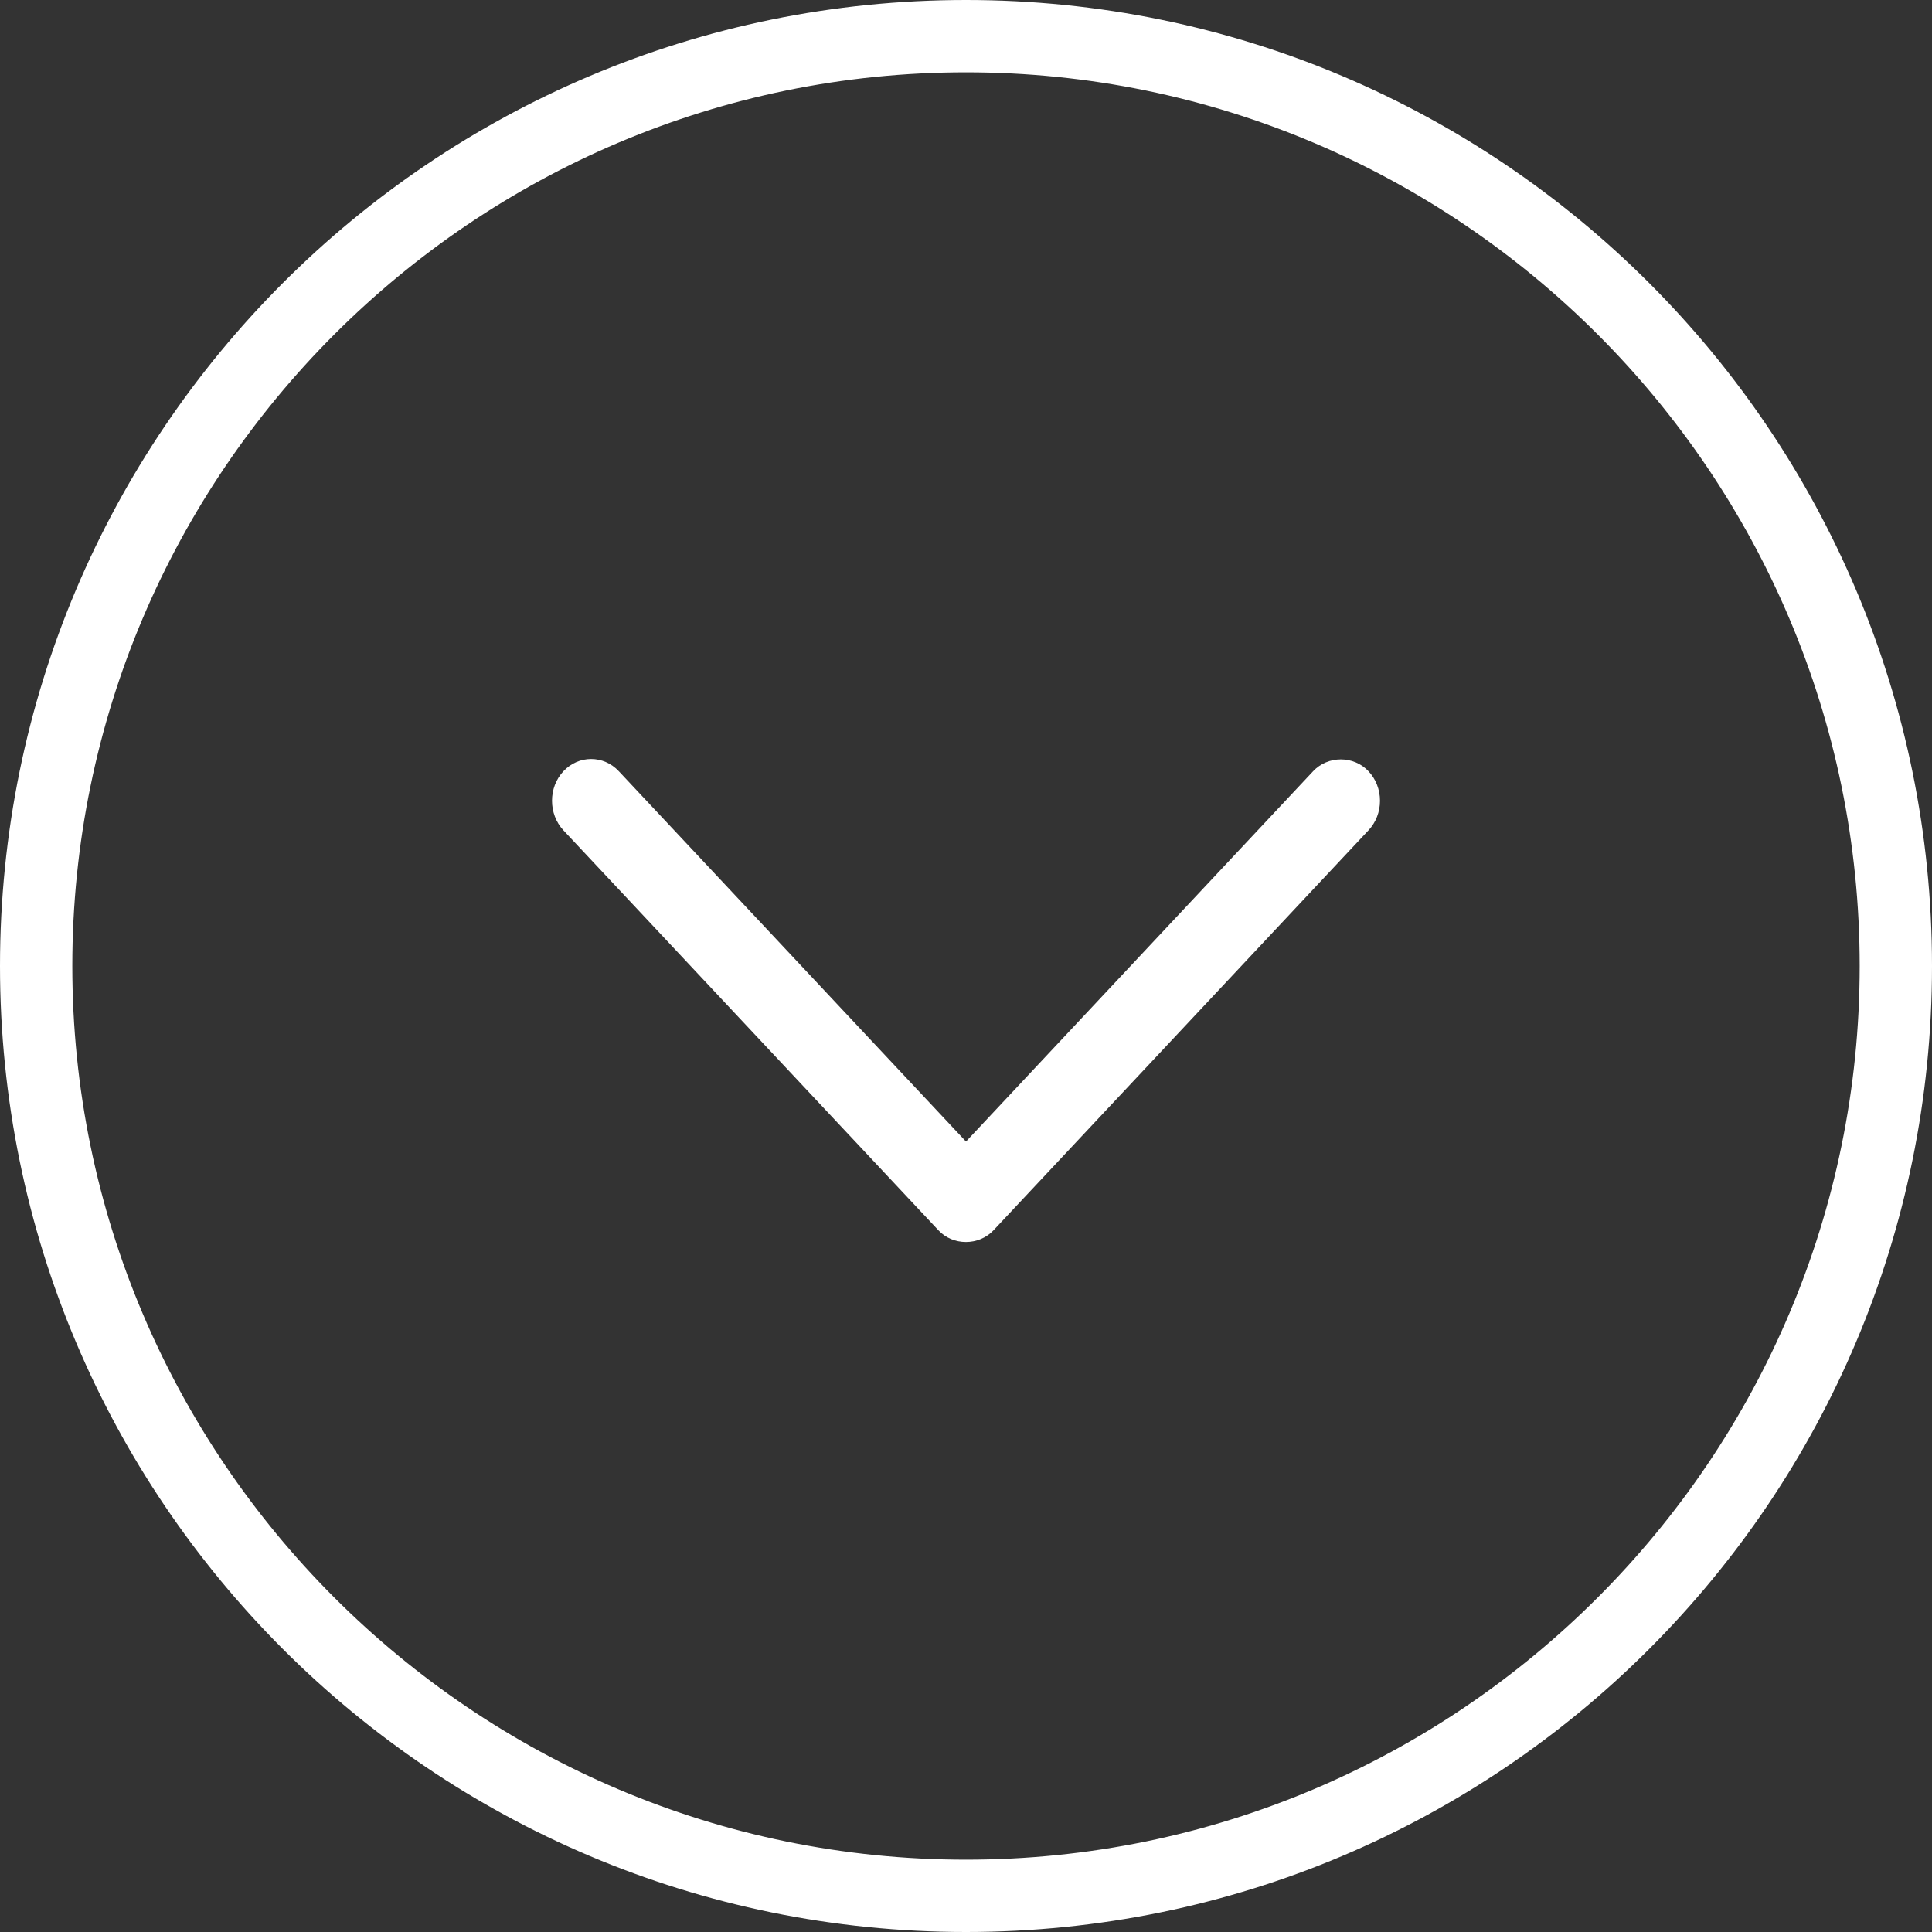 <svg xmlns="http://www.w3.org/2000/svg" width="28" height="28" viewBox="0 0 28 28" fill="none">
<rect x="0" y="0" width="28" height="28" fill="#333333" stroke="none"/>
<g clip-path="url(#clip0)">
<path fill-rule="evenodd" clip-rule="evenodd" d="M14 1.048C21.141 1.048 26.952 6.859 26.952 14C26.952 21.141 21.141 26.952 14 26.952C6.859 26.952 1.048 21.141 1.048 14C1.048 6.859 6.859 1.048 14 1.048ZM14 1.66948e-07C6.268 7.47394e-08 -7.47394e-08 6.268 -1.66948e-07 14C-2.59157e-07 21.733 6.268 28 14 28C21.733 28 28 21.733 28 14C28 6.268 21.733 2.59157e-07 14 1.66948e-07Z" fill="white"/>
<path fill-rule="evenodd" clip-rule="evenodd" d="M13.6 17.83C13.81 18.056 14.186 18.058 14.4 17.829L19.833 12.034C19.941 11.919 20 11.767 20 11.605C20 11.444 19.941 11.292 19.834 11.178C19.619 10.948 19.245 10.949 19.031 11.177L14 16.544L8.968 11.177C8.858 11.059 8.712 11 8.567 11C8.422 11 8.276 11.059 8.166 11.177C7.945 11.412 7.945 11.797 8.166 12.034L13.6 17.83Z" fill="white"/>
</g>
<defs>
<clipPath id="clip0">
<rect width="28" height="28" fill="white" transform="translate(0 28) rotate(-90)"/>
</clipPath>
</defs>
</svg>